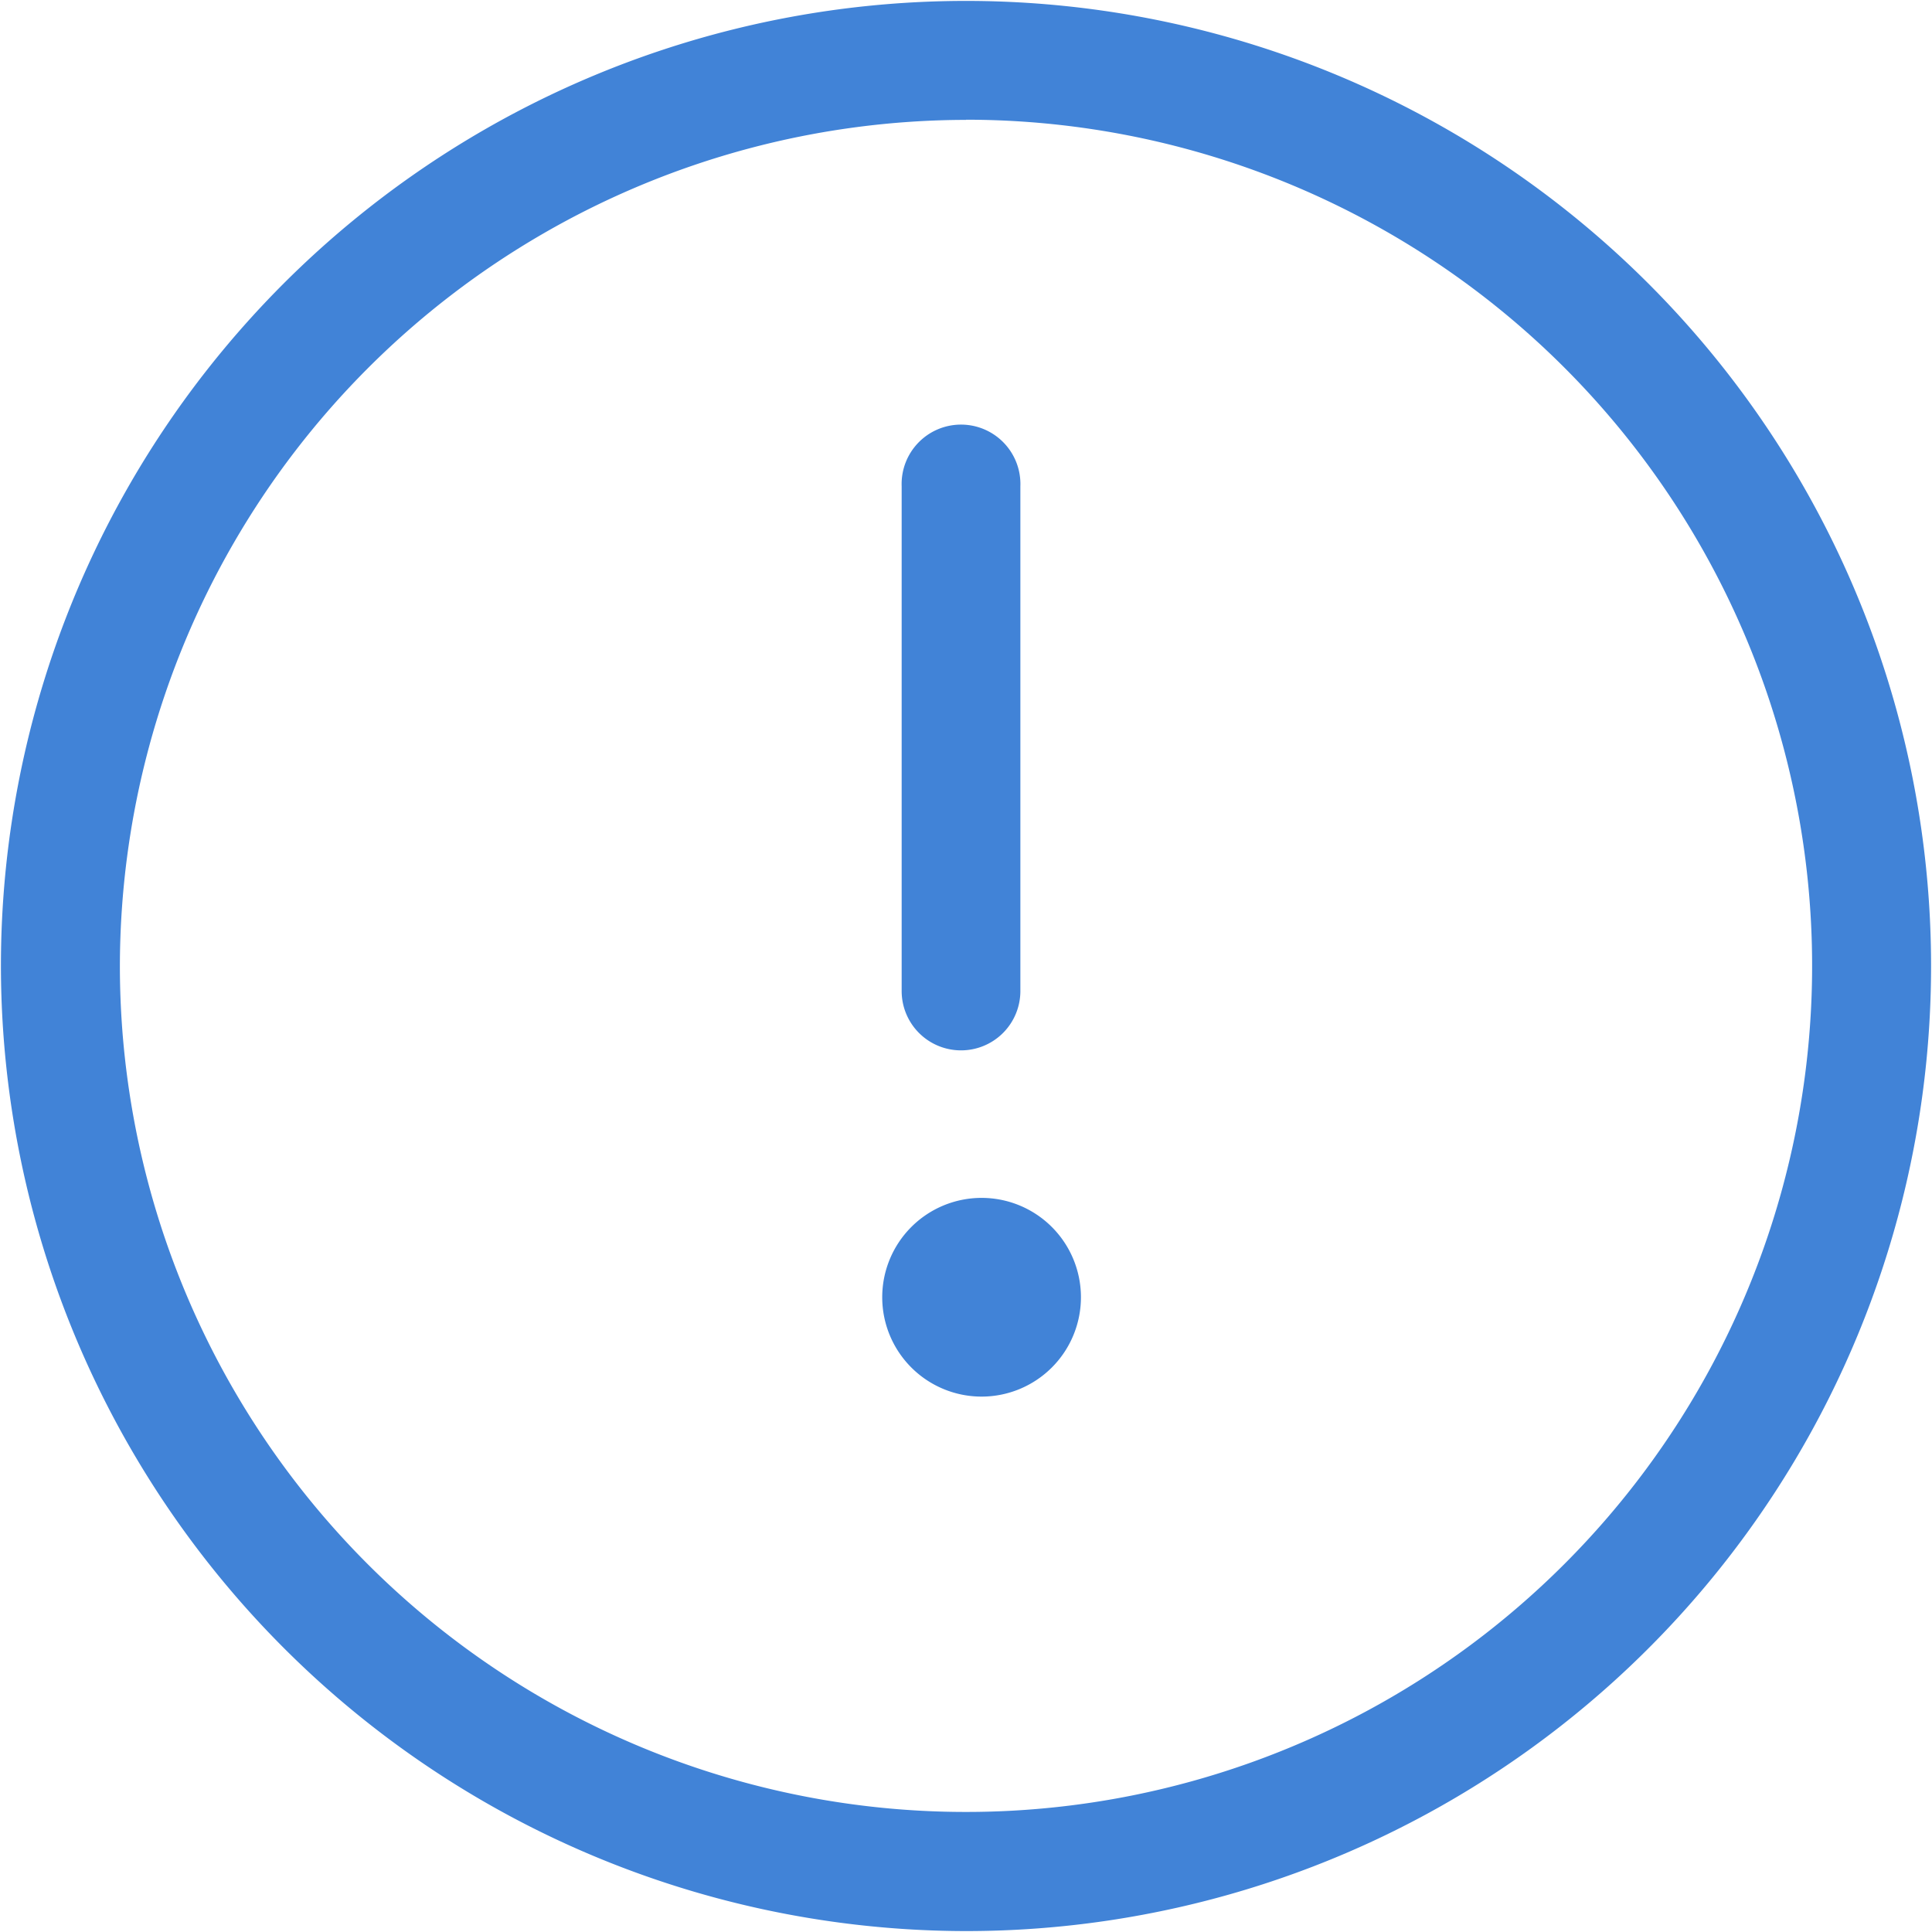 <svg xmlns="http://www.w3.org/2000/svg" width="23.062" height="23.062" viewBox="0 0 23.062 23.062"><path fill="#4183d7" d="M11.531 23.051a11.52 11.52 0 1 0-11.52-11.52 11.533 11.533 0 0 0 11.52 11.52zm0-21.622a10.1 10.1 0 1 1-10.1 10.102 10.114 10.114 0 0 1 10.1-10.1zm.184 12.87a1.186 1.186 0 1 1-1.184 1.186 1.186 1.186 0 0 1 1.184-1.186zm-.244-1.761a.708.708 0 0 0 .709-.709V5.804a.709.709 0 1 0-1.417 0v6.027a.708.708 0 0 0 .708.707z"/></svg>